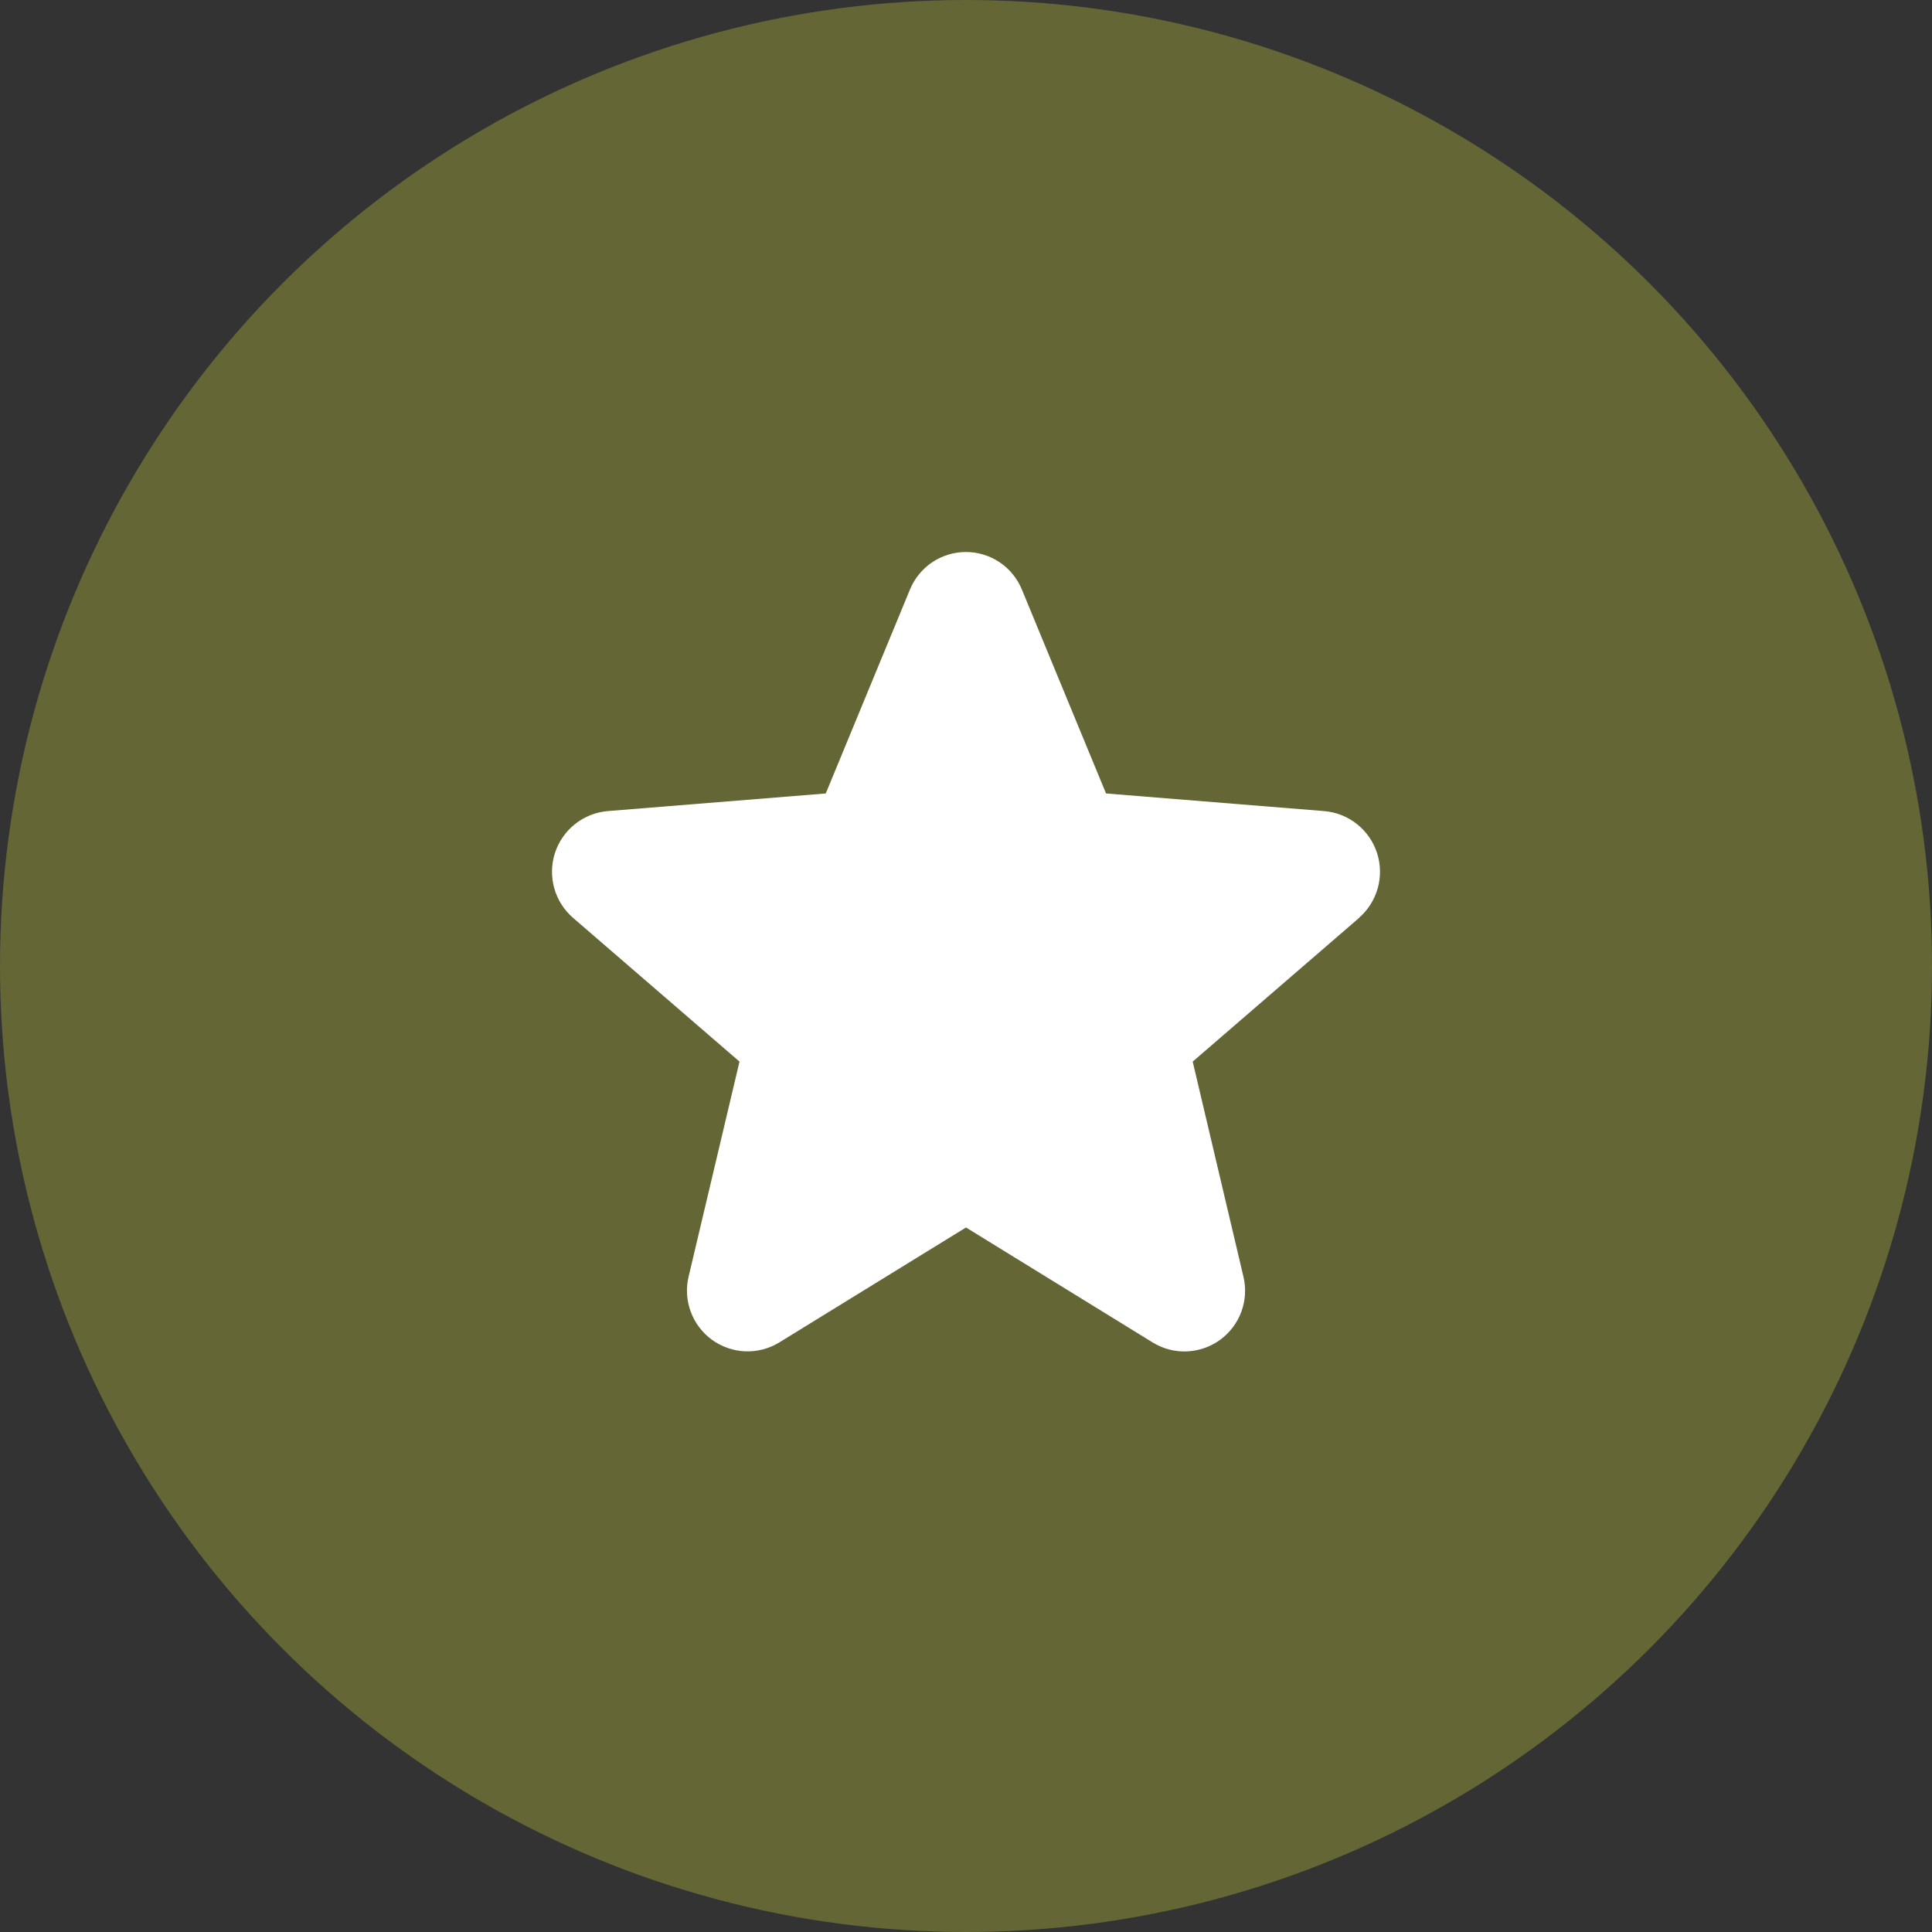 <svg xmlns="http://www.w3.org/2000/svg" width="56" height="56" viewBox="0 0 56 56" fill="none"><rect x="0" y="0" width="56" height="56" fill="#333333" stroke="none"/><circle cx="28" cy="28" r="28" fill="#656635"></circle><path d="M39.395 26.605L34.571 30.771L36.041 37.002C36.122 37.34 36.101 37.695 35.981 38.022C35.86 38.348 35.646 38.631 35.365 38.836C35.084 39.04 34.749 39.157 34.401 39.171C34.054 39.185 33.711 39.096 33.414 38.914L28 35.579L22.583 38.914C22.287 39.094 21.943 39.183 21.597 39.169C21.25 39.154 20.916 39.037 20.635 38.833C20.355 38.629 20.141 38.346 20.021 38.02C19.901 37.694 19.879 37.34 19.96 37.002L21.435 30.771L16.611 26.605C16.348 26.378 16.159 26.079 16.065 25.745C15.972 25.41 15.979 25.056 16.085 24.726C16.192 24.396 16.393 24.104 16.665 23.888C16.936 23.672 17.265 23.54 17.61 23.51L23.935 22.999L26.375 17.089C26.507 16.767 26.732 16.491 27.021 16.297C27.31 16.104 27.65 16 27.997 16C28.345 16 28.685 16.104 28.974 16.297C29.263 16.491 29.488 16.767 29.62 17.089L32.059 22.999L38.384 23.51C38.73 23.539 39.06 23.67 39.332 23.886C39.604 24.102 39.806 24.393 39.914 24.724C40.021 25.055 40.028 25.41 39.935 25.744C39.842 26.079 39.651 26.379 39.389 26.606L39.395 26.605Z" fill="white"></path></svg>